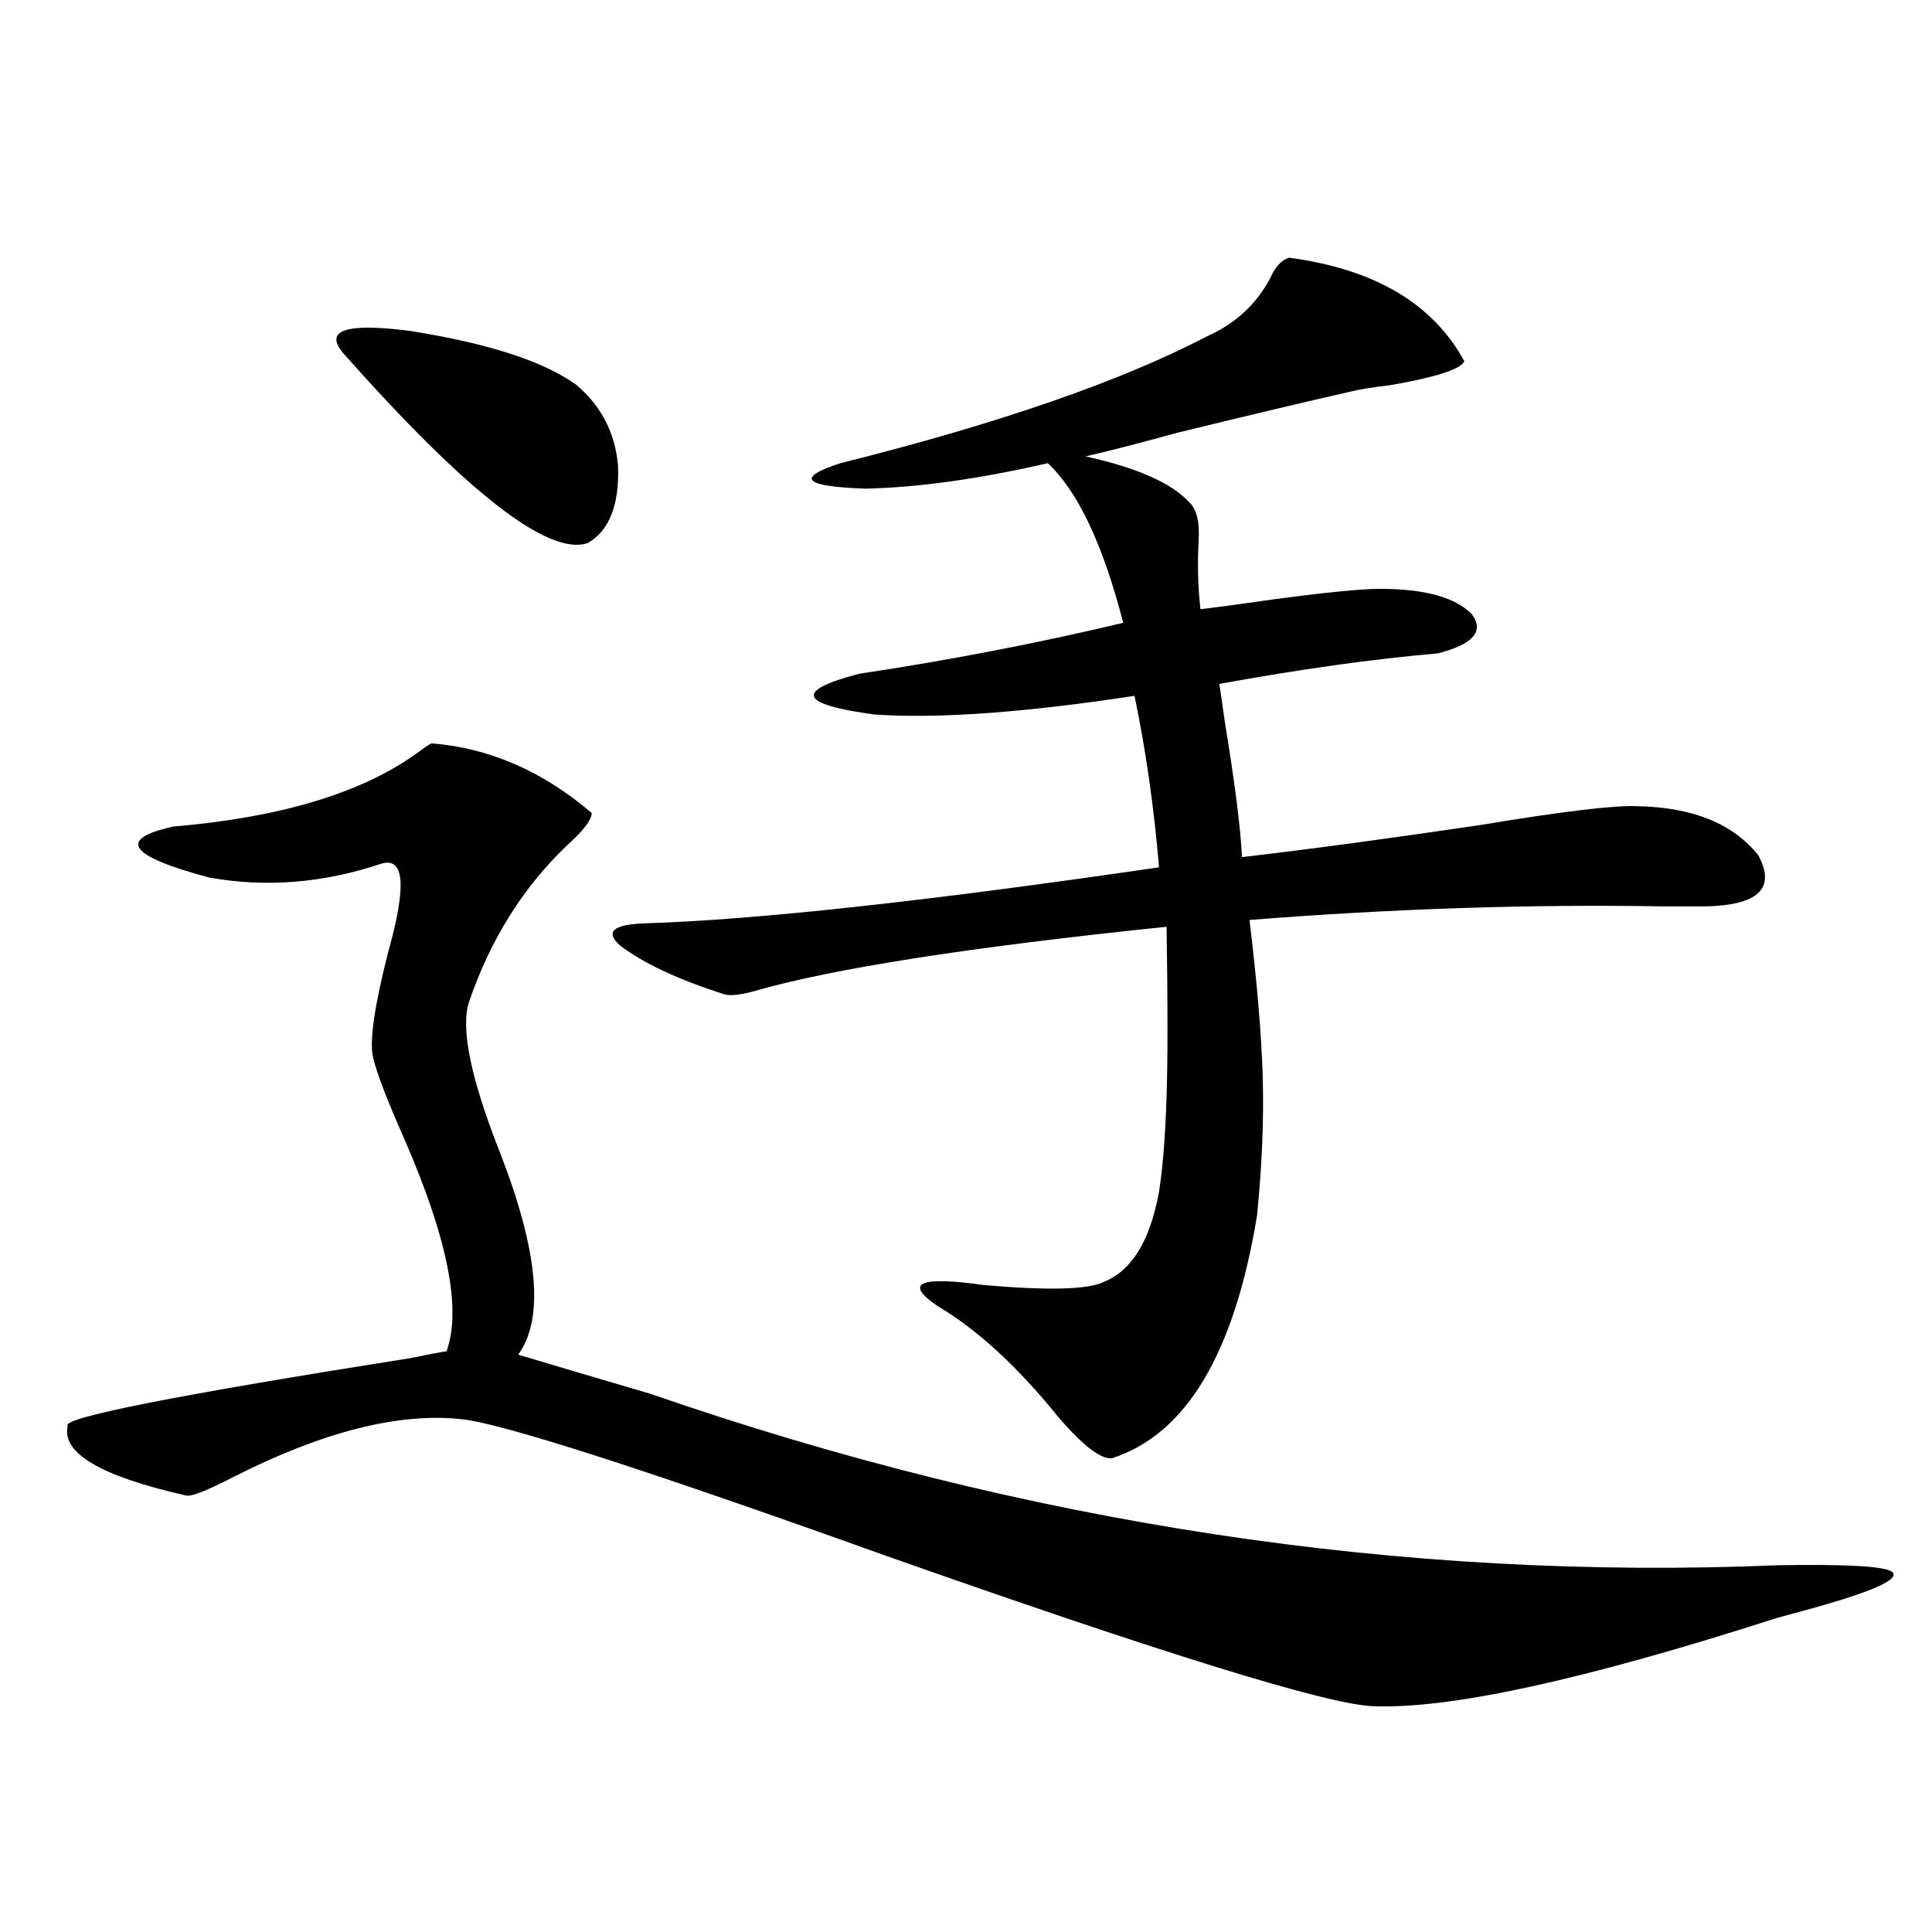 <?xml version="1.0" encoding="utf-8"?>
<!-- Generator: Adobe Illustrator 16.0.0, SVG Export Plug-In . SVG Version: 6.00 Build 0)  -->
<!DOCTYPE svg PUBLIC "-//W3C//DTD SVG 1.1//EN" "http://www.w3.org/Graphics/SVG/1.1/DTD/svg11.dtd">
<svg version="1.1" id="图层_1" xmlns="http://www.w3.org/2000/svg" xmlns:xlink="http://www.w3.org/1999/xlink" x="0px" y="0px"
	 width="1000px" height="1000px" viewBox="0 0 1000 1000" enable-background="new 0 0 1000 1000" xml:space="preserve">
<path d="M223.336,384.762c29.908,2.348,57.56,14.365,82.925,36.035c0,3.516-4.237,9.091-12.683,16.699
	c-22.773,21.684-39.679,48.642-50.73,80.859c-4.558,13.486,0.641,39.262,15.609,77.344c20.152,51.567,23.414,86.723,9.756,105.469
	c15.609,4.697,38.368,11.426,68.291,20.215c194.462,67.387,389.259,96.982,584.376,88.77c35.762-0.577,55.273,0.591,58.535,3.516
	c3.902,3.516-8.46,9.38-37.072,17.578c-1.951,0.591-9.436,2.637-22.438,6.152c-100.165,32.217-170.087,47.461-209.751,45.703
	c-24.069-1.181-108.29-27.246-252.677-78.223c-124.234-44.522-197.068-67.964-218.531-70.313
	c-32.529-3.516-71.873,6.455-118.046,29.883c-13.658,7.031-21.798,10.259-24.39,9.668c-44.236-9.956-64.724-21.973-61.462-36.035
	c-3.902-4.092,55.273-15.82,177.557-35.156c8.445-1.758,14.634-2.925,18.536-3.516c7.805-21.67,0.641-58.008-21.463-108.984
	c-9.115-20.503-14.634-34.854-16.585-43.066c-1.951-8.198,0.641-26.367,7.805-54.492c9.756-34.566,8.445-49.795-3.902-45.703
	c-29.923,9.97-59.511,12.305-88.778,7.031c-41.63-11.124-47.804-19.913-18.536-26.367c55.273-4.683,97.224-17.276,125.851-37.793
	C219.434,387.11,222.025,385.353,223.336,384.762z M177.483,182.614c-9.756-11.714,1.616-15.518,34.146-11.426
	c40.975,6.455,69.907,15.82,86.827,28.125c13.003,11.137,20.152,25.2,21.463,42.188c0.641,19.927-4.558,33.11-15.609,39.551
	C284.143,288.082,241.872,255.274,177.483,182.614z M667.228,133.395c44.222,5.864,74.465,23.73,90.729,53.613
	c-1.951,4.106-14.634,8.212-38.048,12.305c-9.756,1.181-16.92,2.348-21.463,3.516c-20.822,4.697-50.41,11.728-88.778,21.094
	c-21.463,5.864-37.407,9.97-47.804,12.305c26.661,5.864,44.542,13.774,53.657,23.73c3.902,3.516,5.519,10.259,4.878,20.215
	c-0.655,12.305-0.335,24.033,0.976,35.156c9.756-1.167,22.759-2.925,39.023-5.273c26.661-3.516,44.542-5.273,53.657-5.273
	c23.414,0,39.344,4.395,47.804,13.184c6.494,8.789,0.641,15.532-17.561,20.215c-33.825,2.939-71.553,8.212-113.168,15.82
	c0.641,4.106,1.616,10.849,2.927,20.215c5.198,31.641,8.125,54.794,8.78,69.434c35.121-4.092,76.416-9.668,123.899-16.699
	c42.271-7.031,69.267-10.245,80.974-9.668c28.612,0.591,49.42,9.091,62.438,25.488c9.101,17.001,0,25.791-27.316,26.367
	c-4.558,0-12.042,0-22.438,0c-68.291-1.167-139.509,1.181-213.653,7.031c3.902,32.231,6.174,59.189,6.829,80.859
	c0.641,22.275-0.335,46.294-2.927,72.07c-11.707,71.494-36.752,113.379-75.12,125.684c-5.854,0.591-15.289-6.729-28.292-21.973
	c-20.822-25.777-41.63-44.824-62.438-57.129c-16.92-11.714-8.78-15.23,24.39-10.547c33.811,2.939,54.633,2.348,62.438-1.758
	c14.299-5.85,23.734-21.382,28.292-46.582c1.951-12.305,3.247-28.702,3.902-49.219c0.641-19.336,0.641-48.628,0-87.891
	c-102.116,10.547-173.334,21.684-213.653,33.398c-6.509,1.758-11.387,2.348-14.634,1.758c-24.069-7.608-42.285-16.109-54.633-25.488
	c-7.805-7.031-3.582-10.835,12.683-11.426c57.225-1.758,146.003-11.426,266.335-29.004c-2.606-31.05-6.829-60.645-12.683-88.77
	c-26.676,4.106-51.386,7.031-74.145,8.789c-23.414,1.758-43.581,2.06-60.486,0.879c-39.023-5.273-41.63-12.305-7.805-21.094
	c46.828-7.031,92.346-15.82,136.582-26.367c-10.411-40.43-23.414-67.964-39.023-82.617c-35.776,8.212-67.315,12.607-94.632,13.184
	c-31.874-1.167-36.097-5.562-12.683-13.184c81.949-20.503,145.362-42.476,190.239-65.918c14.299-6.441,25.03-16.397,32.194-29.883
	C660.063,138.092,663.325,134.576,667.228,133.395z"/>
</svg>
